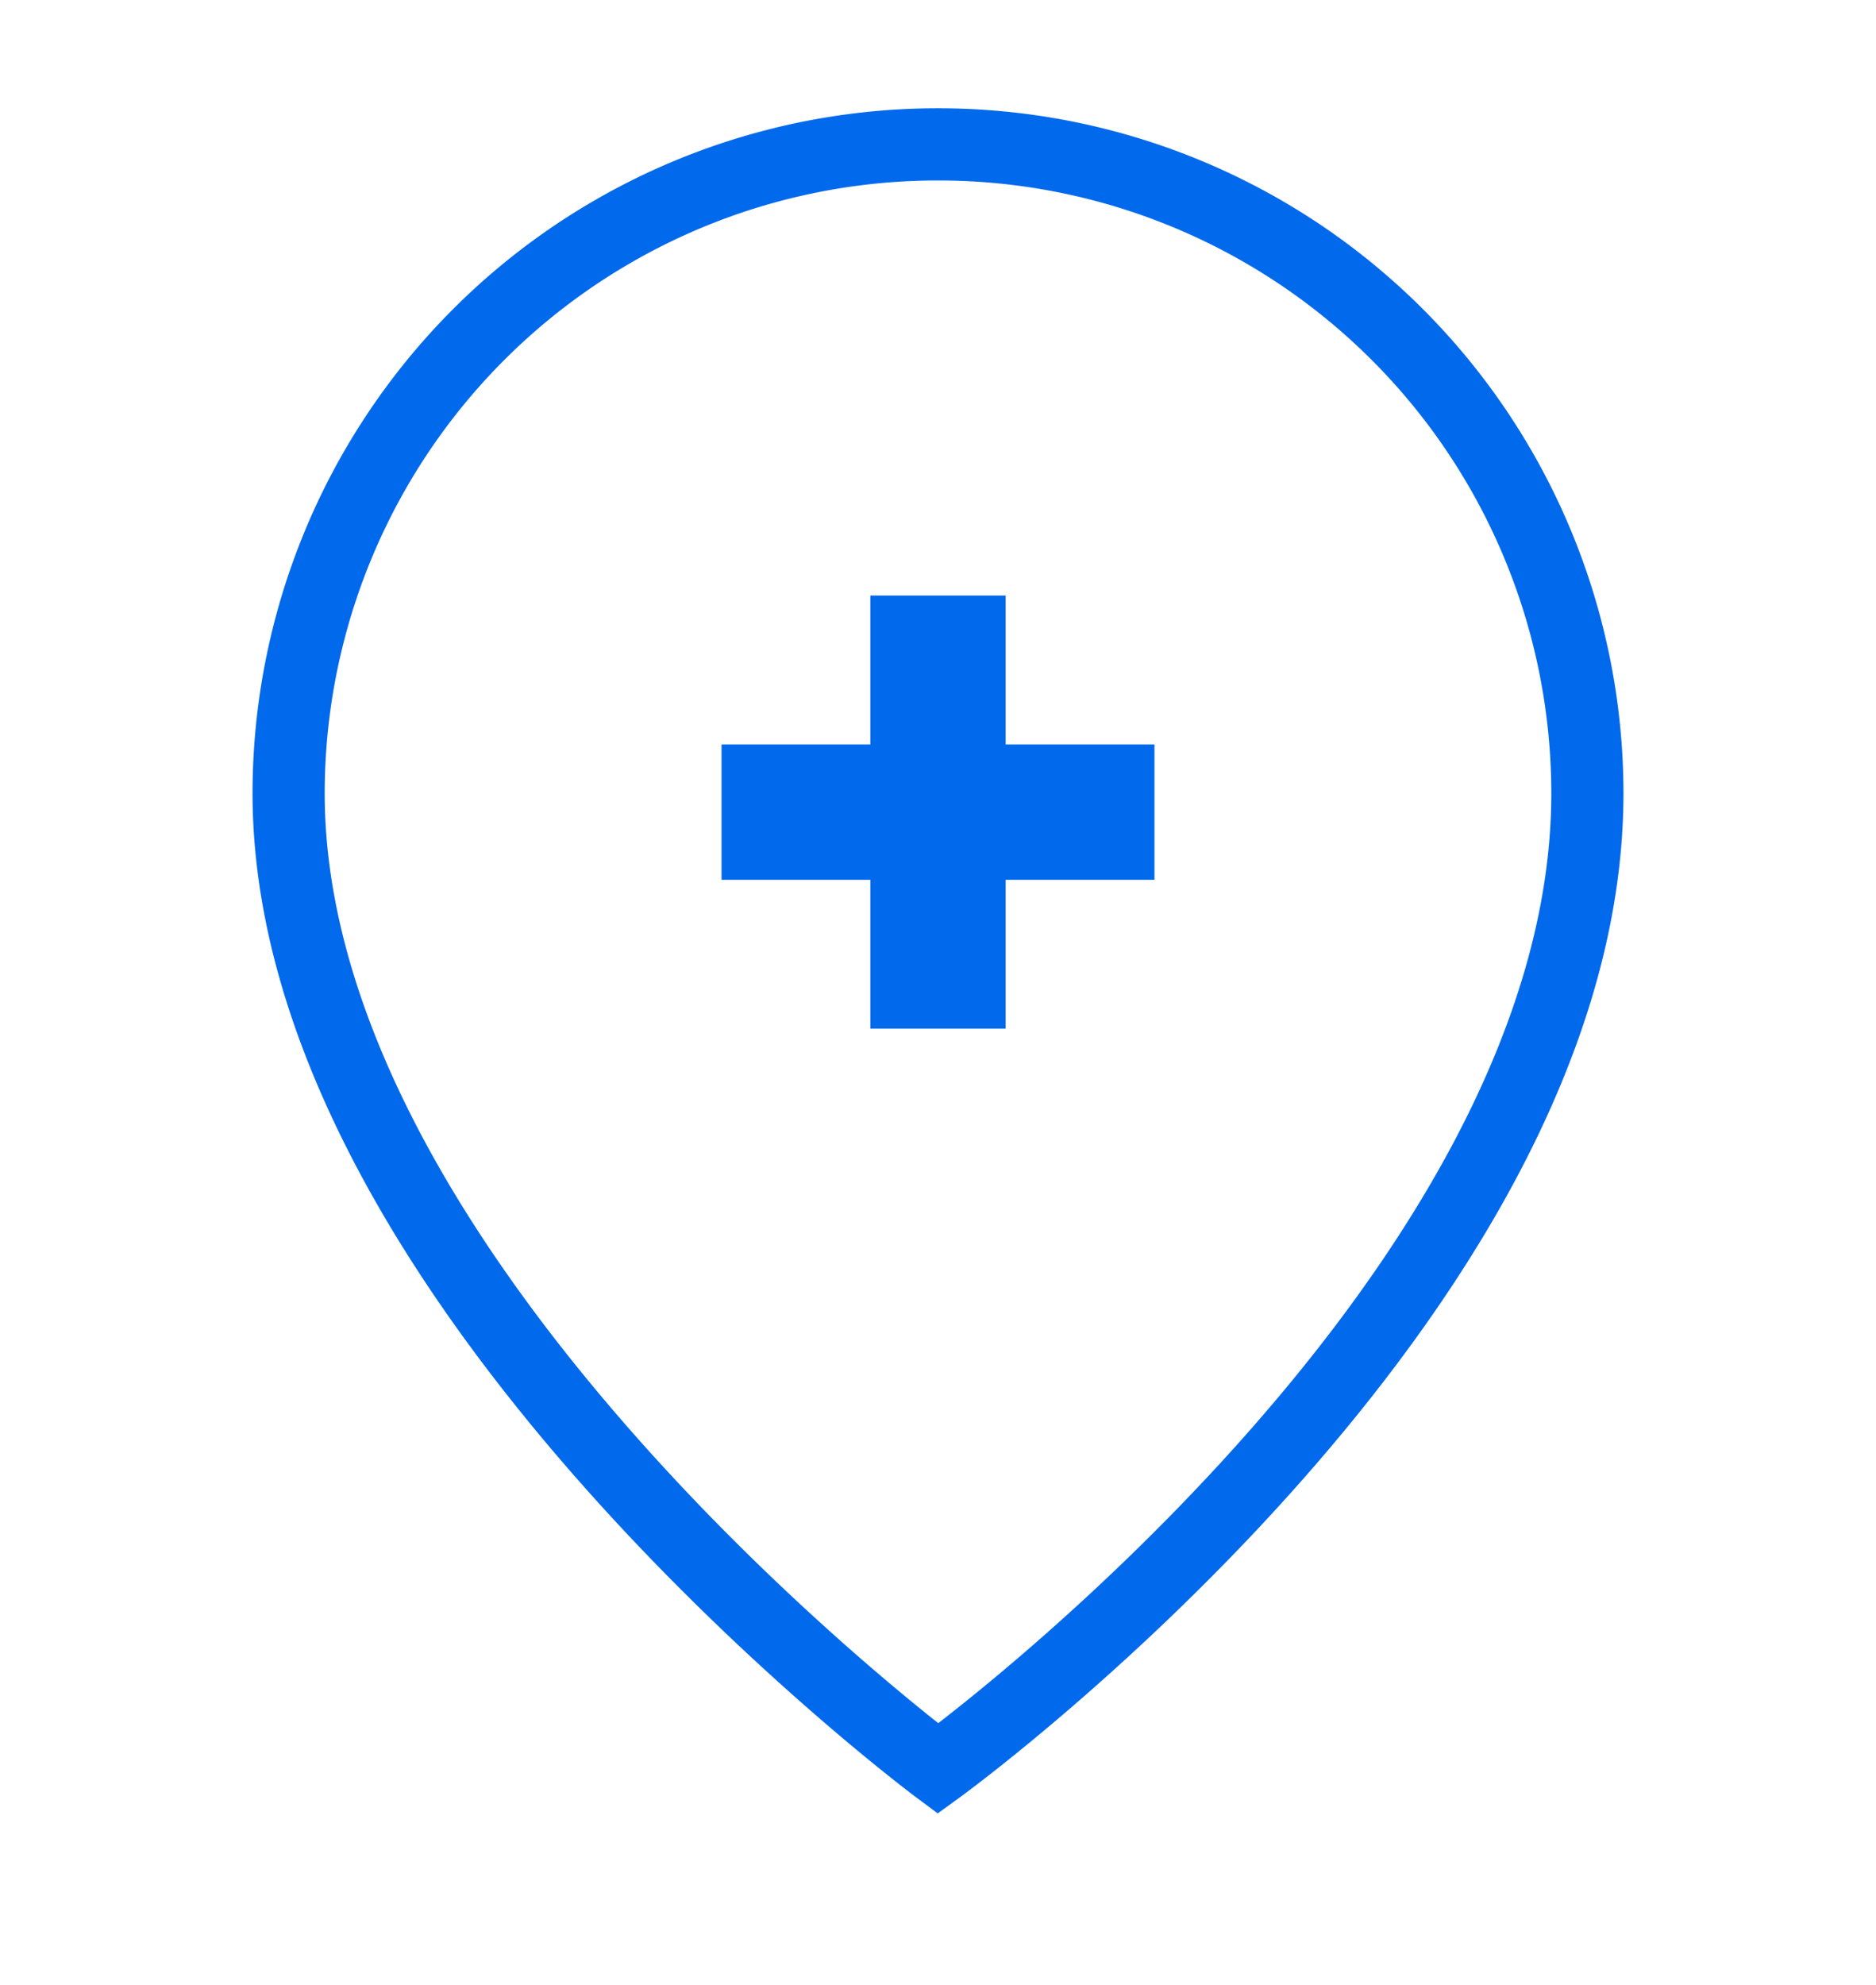 <svg xmlns="http://www.w3.org/2000/svg" width="52" height="55" viewBox="0 0 52 55">
  <g id="Мед_организации" data-name="Мед организации" transform="translate(-419 -1249)">
    <g id="Сгруппировать_10201" data-name="Сгруппировать 10201">
      <rect id="Прямоугольник_12679" data-name="Прямоугольник 12679" width="52" height="55" transform="translate(419 1249)" fill="#00e8ff" opacity="0"/>
      <g id="Сгруппировать_10253" data-name="Сгруппировать 10253" transform="translate(-109 -576.5)">
        <path id="Контур_15950" data-name="Контур 15950" d="M560,1846.125h-4.125V1842h-3.75v4.125H548v3.75h4.125V1854h3.75v-4.125H560Z" fill="#0069ec"/>
        <g id="Контур_9355" data-name="Контур 9355">
          <path id="Контур_15951" data-name="Контур 15951" d="M554,1829.5a17.988,17.988,0,0,1,18,17.977c0,13.981-18,27.023-18,27.023s-18-13.394-18-27.023A17.988,17.988,0,0,1,554,1829.5Z" fill="none" stroke="#0069ec" stroke-miterlimit="10" stroke-width="2"/>
        </g>
      </g>
    </g>
  </g>
</svg>
